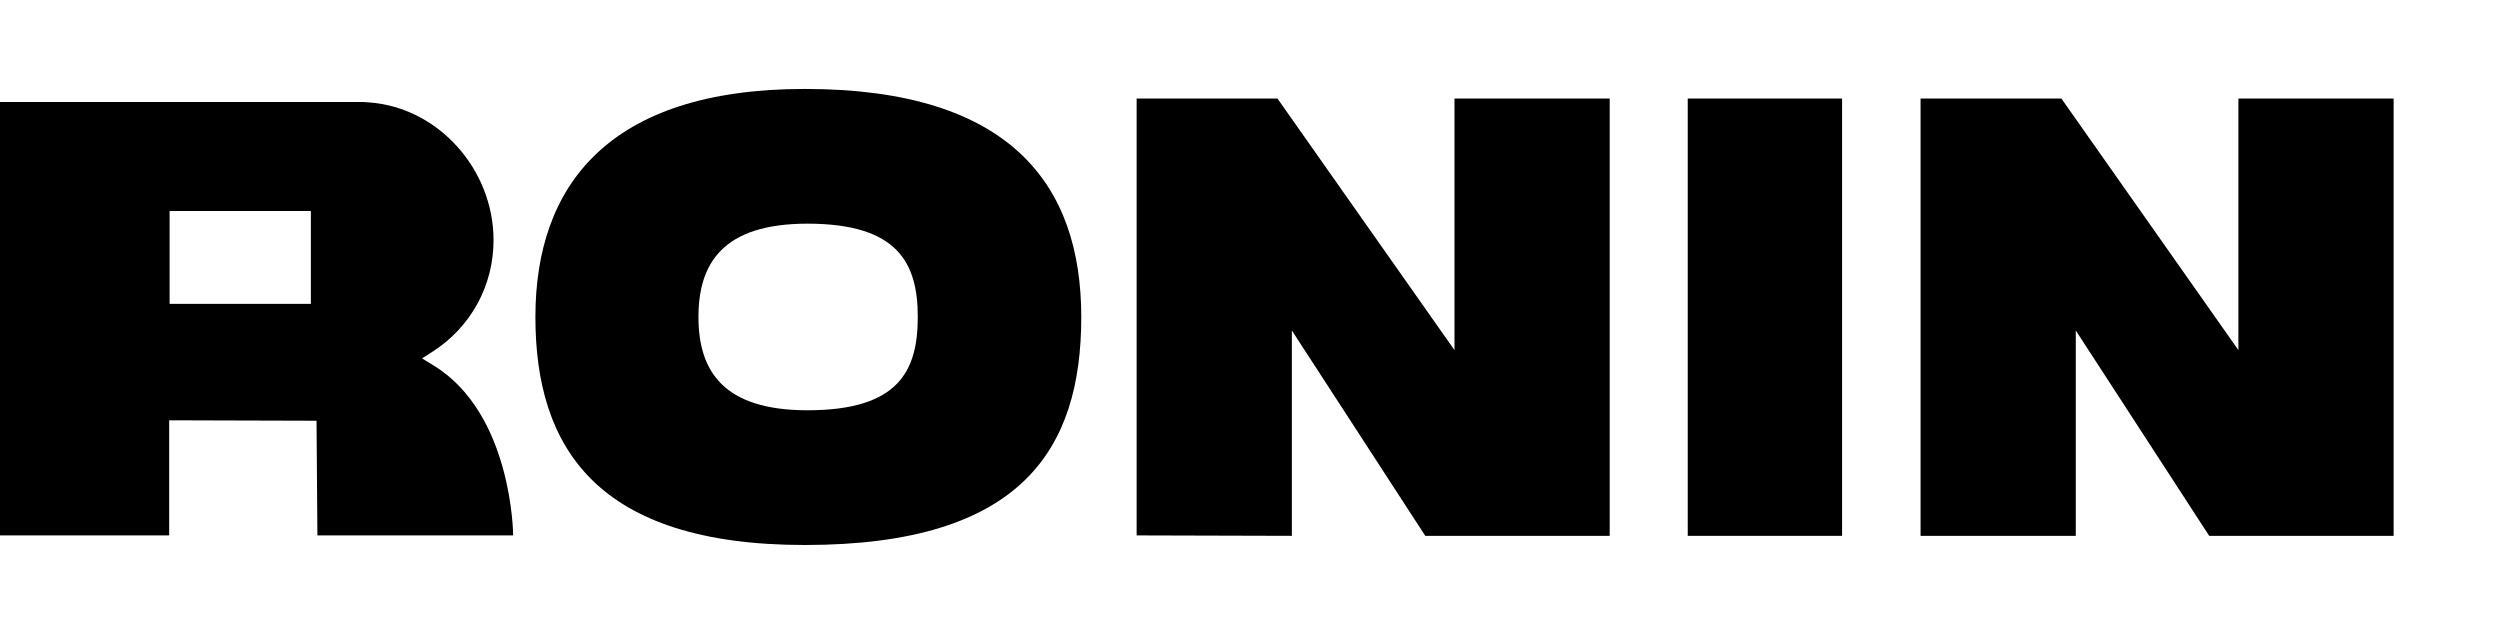 <?xml version="1.0" encoding="utf-8"?>
<!-- Generator: Adobe Illustrator 26.0.2, SVG Export Plug-In . SVG Version: 6.00 Build 0)  -->
<svg version="1.1" id="Layer_1" xmlns="http://www.w3.org/2000/svg" xmlns:xlink="http://www.w3.org/1999/xlink" x="0px" y="0px"
	 viewBox="0 0 573.4 144" style="enable-background:new 0 0 573.4 144;" xml:space="preserve">
<g>
	<g>
		<rect x="387.1" y="22.6" width="35.4" height="100.3"/>
		<polygon points="333.6,80.3 333.6,22.6 369.2,22.6 369.2,122.9 326.9,122.9 296.3,75.8 296.3,122.9 260.7,122.8 260.7,22.6 
			293,22.6 		"/>
	</g>
	<path d="M72.6,96.5l0.2,26.3h44.9c0-0.2-0.2-28-18.3-39l-2.6-1.6l2.5-1.6c8.7-5.6,13.9-15.1,13.9-25.5c0-16.3-12.7-30.4-28.4-31.6
		c-0.5,0-0.9-0.1-1.5-0.1L0,23.4v99.4h38.8V96.4L72.6,96.5L72.6,96.5z M38.9,69.7V48.4h32.4v21.3H38.9z"/>
	<polyline points="513.4,80.3 513.4,22.6 549,22.6 549,122.9 506.7,122.9 476.1,75.8 476.1,122.9 440.5,122.9 440.5,22.6 
		472.8,22.6 513.4,80.3 	"/>
</g>
<path d="M184.6,20.4c-45.2,0-61.8,22.3-61.8,52.3c0,30,14.1,52.3,61.8,52.3c49.9,0,63.4-22.1,63.4-52.3S231.9,20.4,184.6,20.4
	L184.6,20.4z M185.2,94.1c-19.4,0-25-9.1-25-21.4s5.6-21.4,25-21.4c20.8,0,25.3,9.1,25.3,21.4S206.2,94.1,185.2,94.1L185.2,94.1z"/>
</svg>

